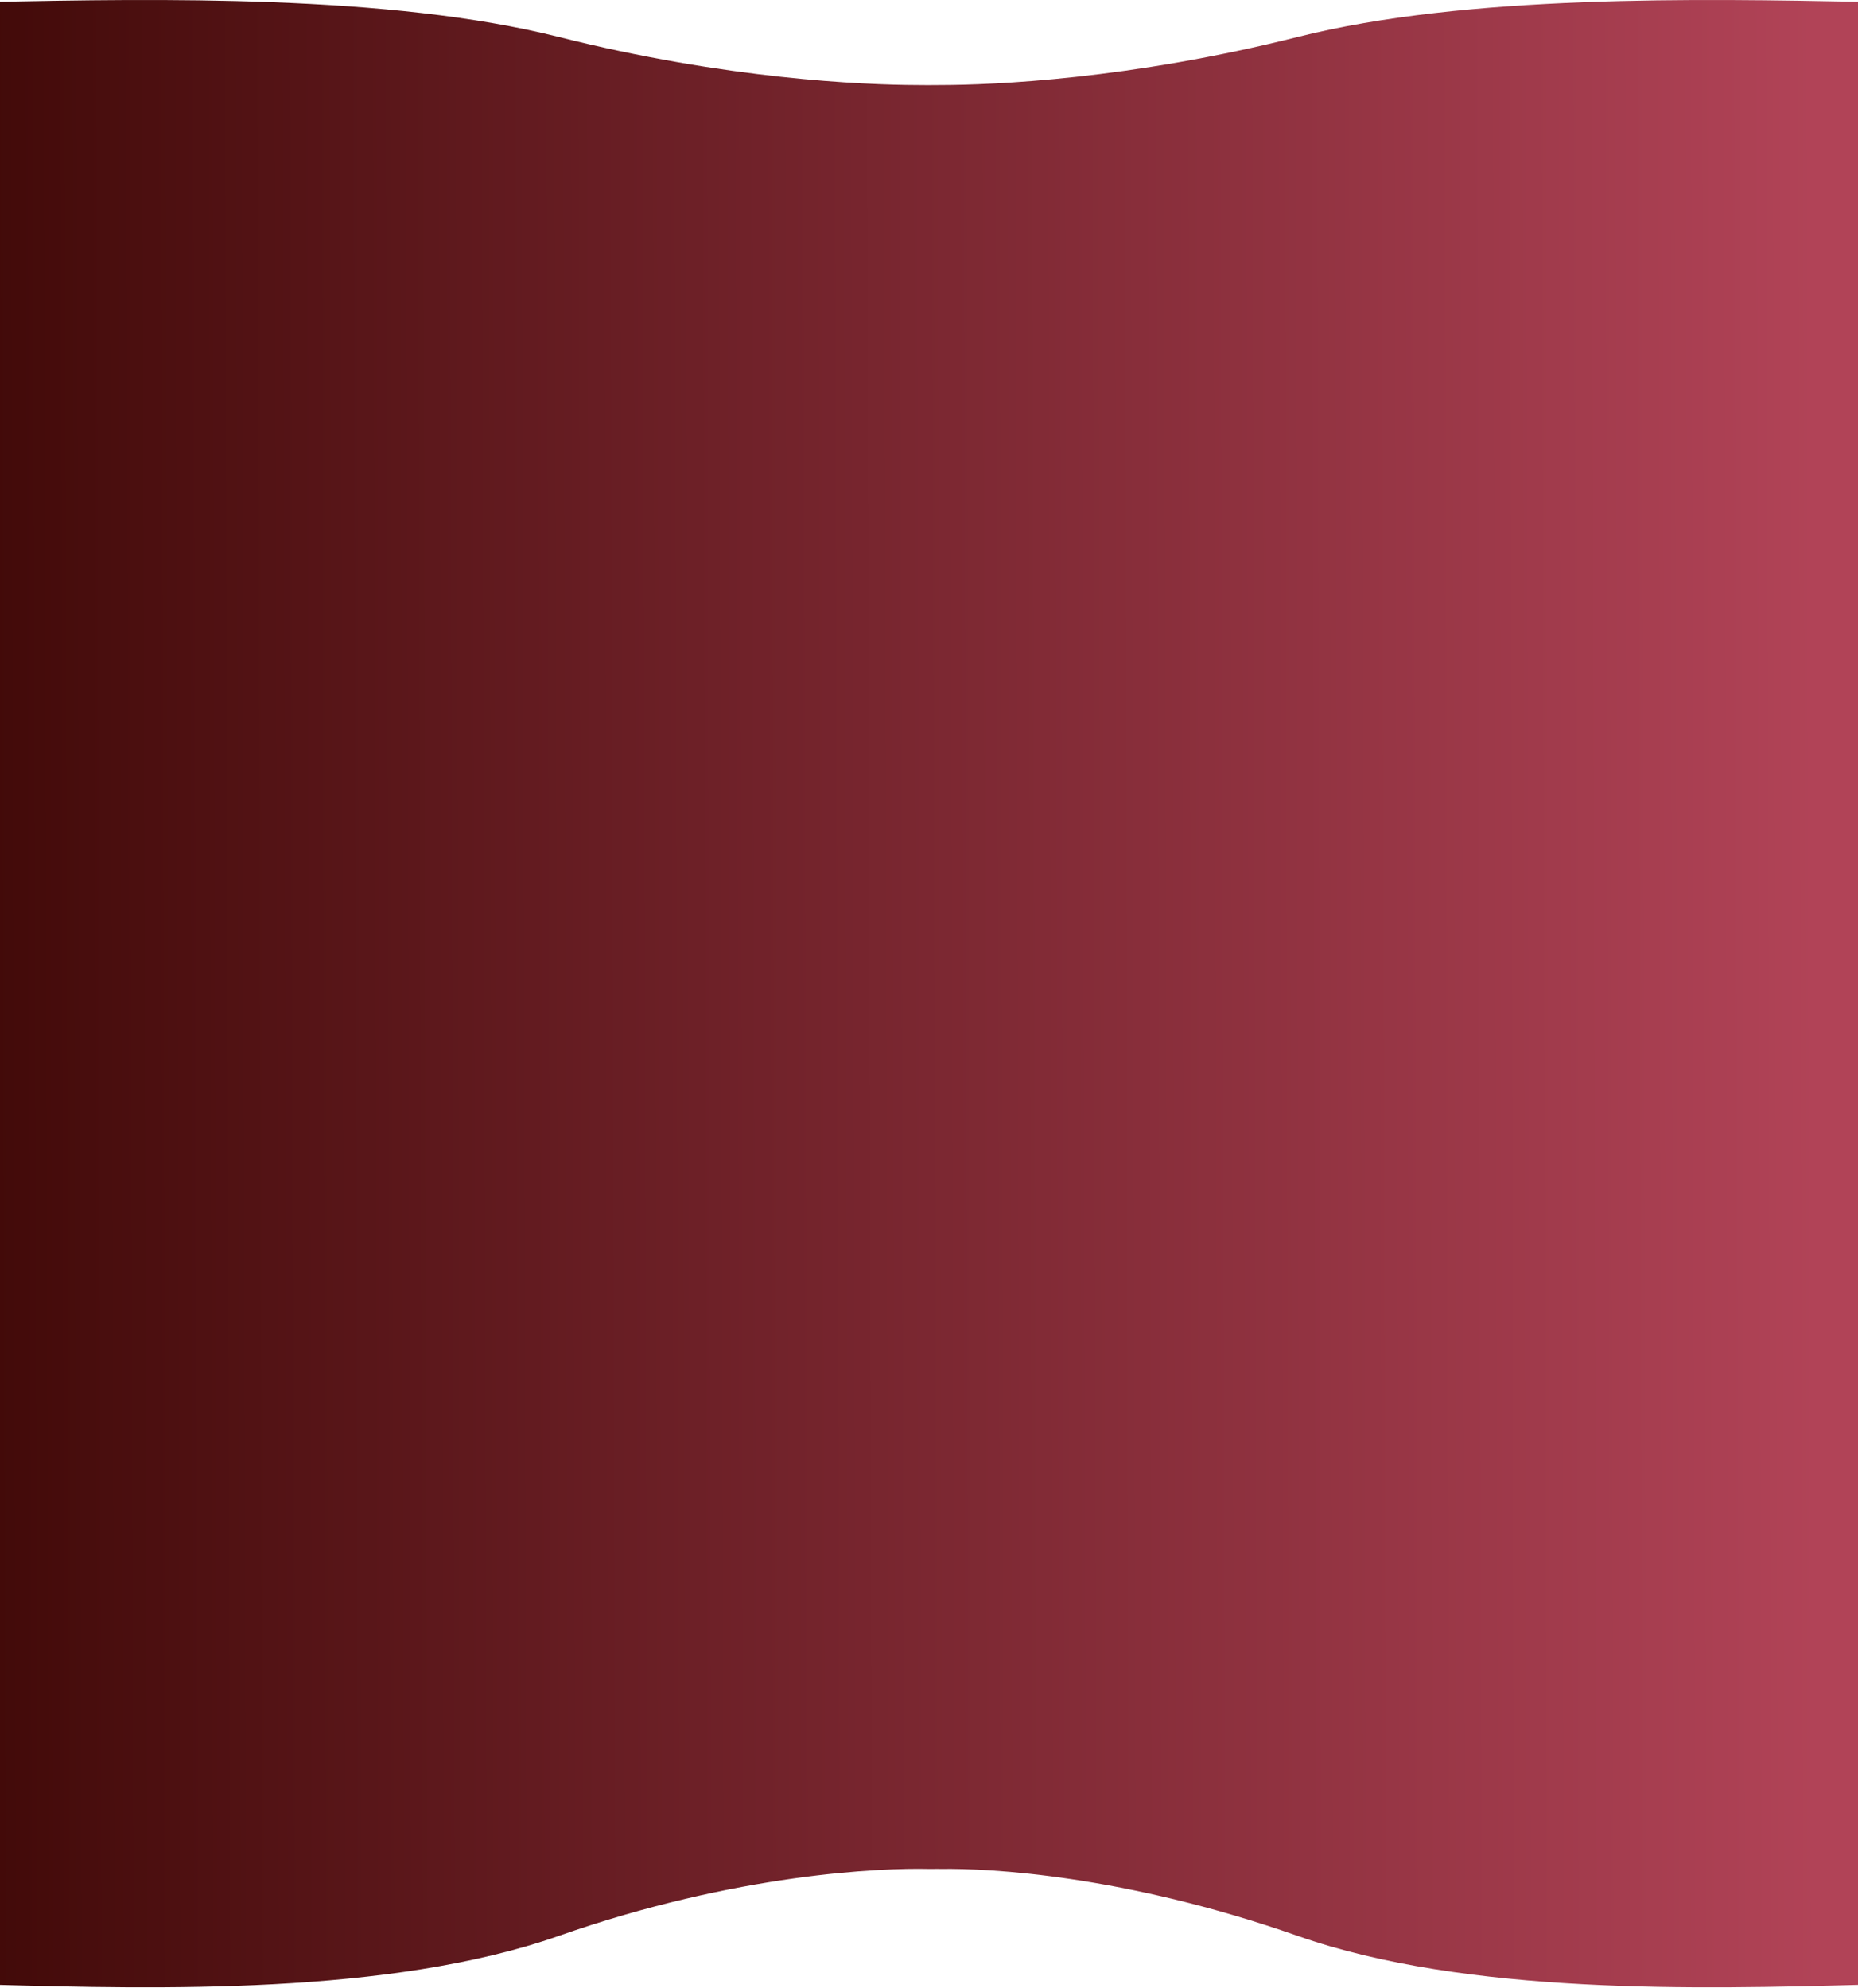 <?xml version="1.0" encoding="UTF-8"?> <svg xmlns="http://www.w3.org/2000/svg" width="1200" height="1284" viewBox="0 0 1200 1284" fill="none"><path fill-rule="evenodd" clip-rule="evenodd" d="M361 23.895C251.552 -3.687 100.512 -0.794 -3.357 1.194C-24 1.59 -42.78 1.949 -59 2.027H-76V529.778H-76L-76 1280.76H-59C-42.78 1280.87 -24 1281.37 -3.357 1281.92C100.512 1284.69 251.552 1288.72 361 1250.31C476.152 1209.9 569.941 1206.4 599.5 1207.1C601.492 1207.15 603.192 1207.11 604.588 1207.07L604.742 1207.07C605.744 1207.1 606.83 1207.12 608 1207.1C638.579 1206.67 725.763 1210.92 838 1250.31C947.448 1288.72 1098.49 1284.69 1202.36 1281.92L1202.38 1281.92C1223.01 1281.37 1241.79 1280.87 1258 1280.76H1275L1275 541.316V2.027H1258C1241.78 1.949 1223 1.59 1202.36 1.194C1098.49 -0.794 947.448 -3.687 838 23.895C729.879 51.143 641.611 54.929 607 54.92C604.14 54.92 601.646 54.949 599.538 54.975L599.364 54.977C597.387 54.954 595.094 54.927 592.5 54.92C557.799 54.83 469.164 51.154 361 23.895Z" fill="url(#paint0_linear_157_66)"></path><defs><linearGradient id="paint0_linear_157_66" x1="-53.5" y1="711.018" x2="1173.5" y2="707.898" gradientUnits="userSpaceOnUse"><stop offset="0.003" stop-color="#3E0806"></stop><stop offset="1" stop-color="#B14357"></stop></linearGradient></defs></svg> 